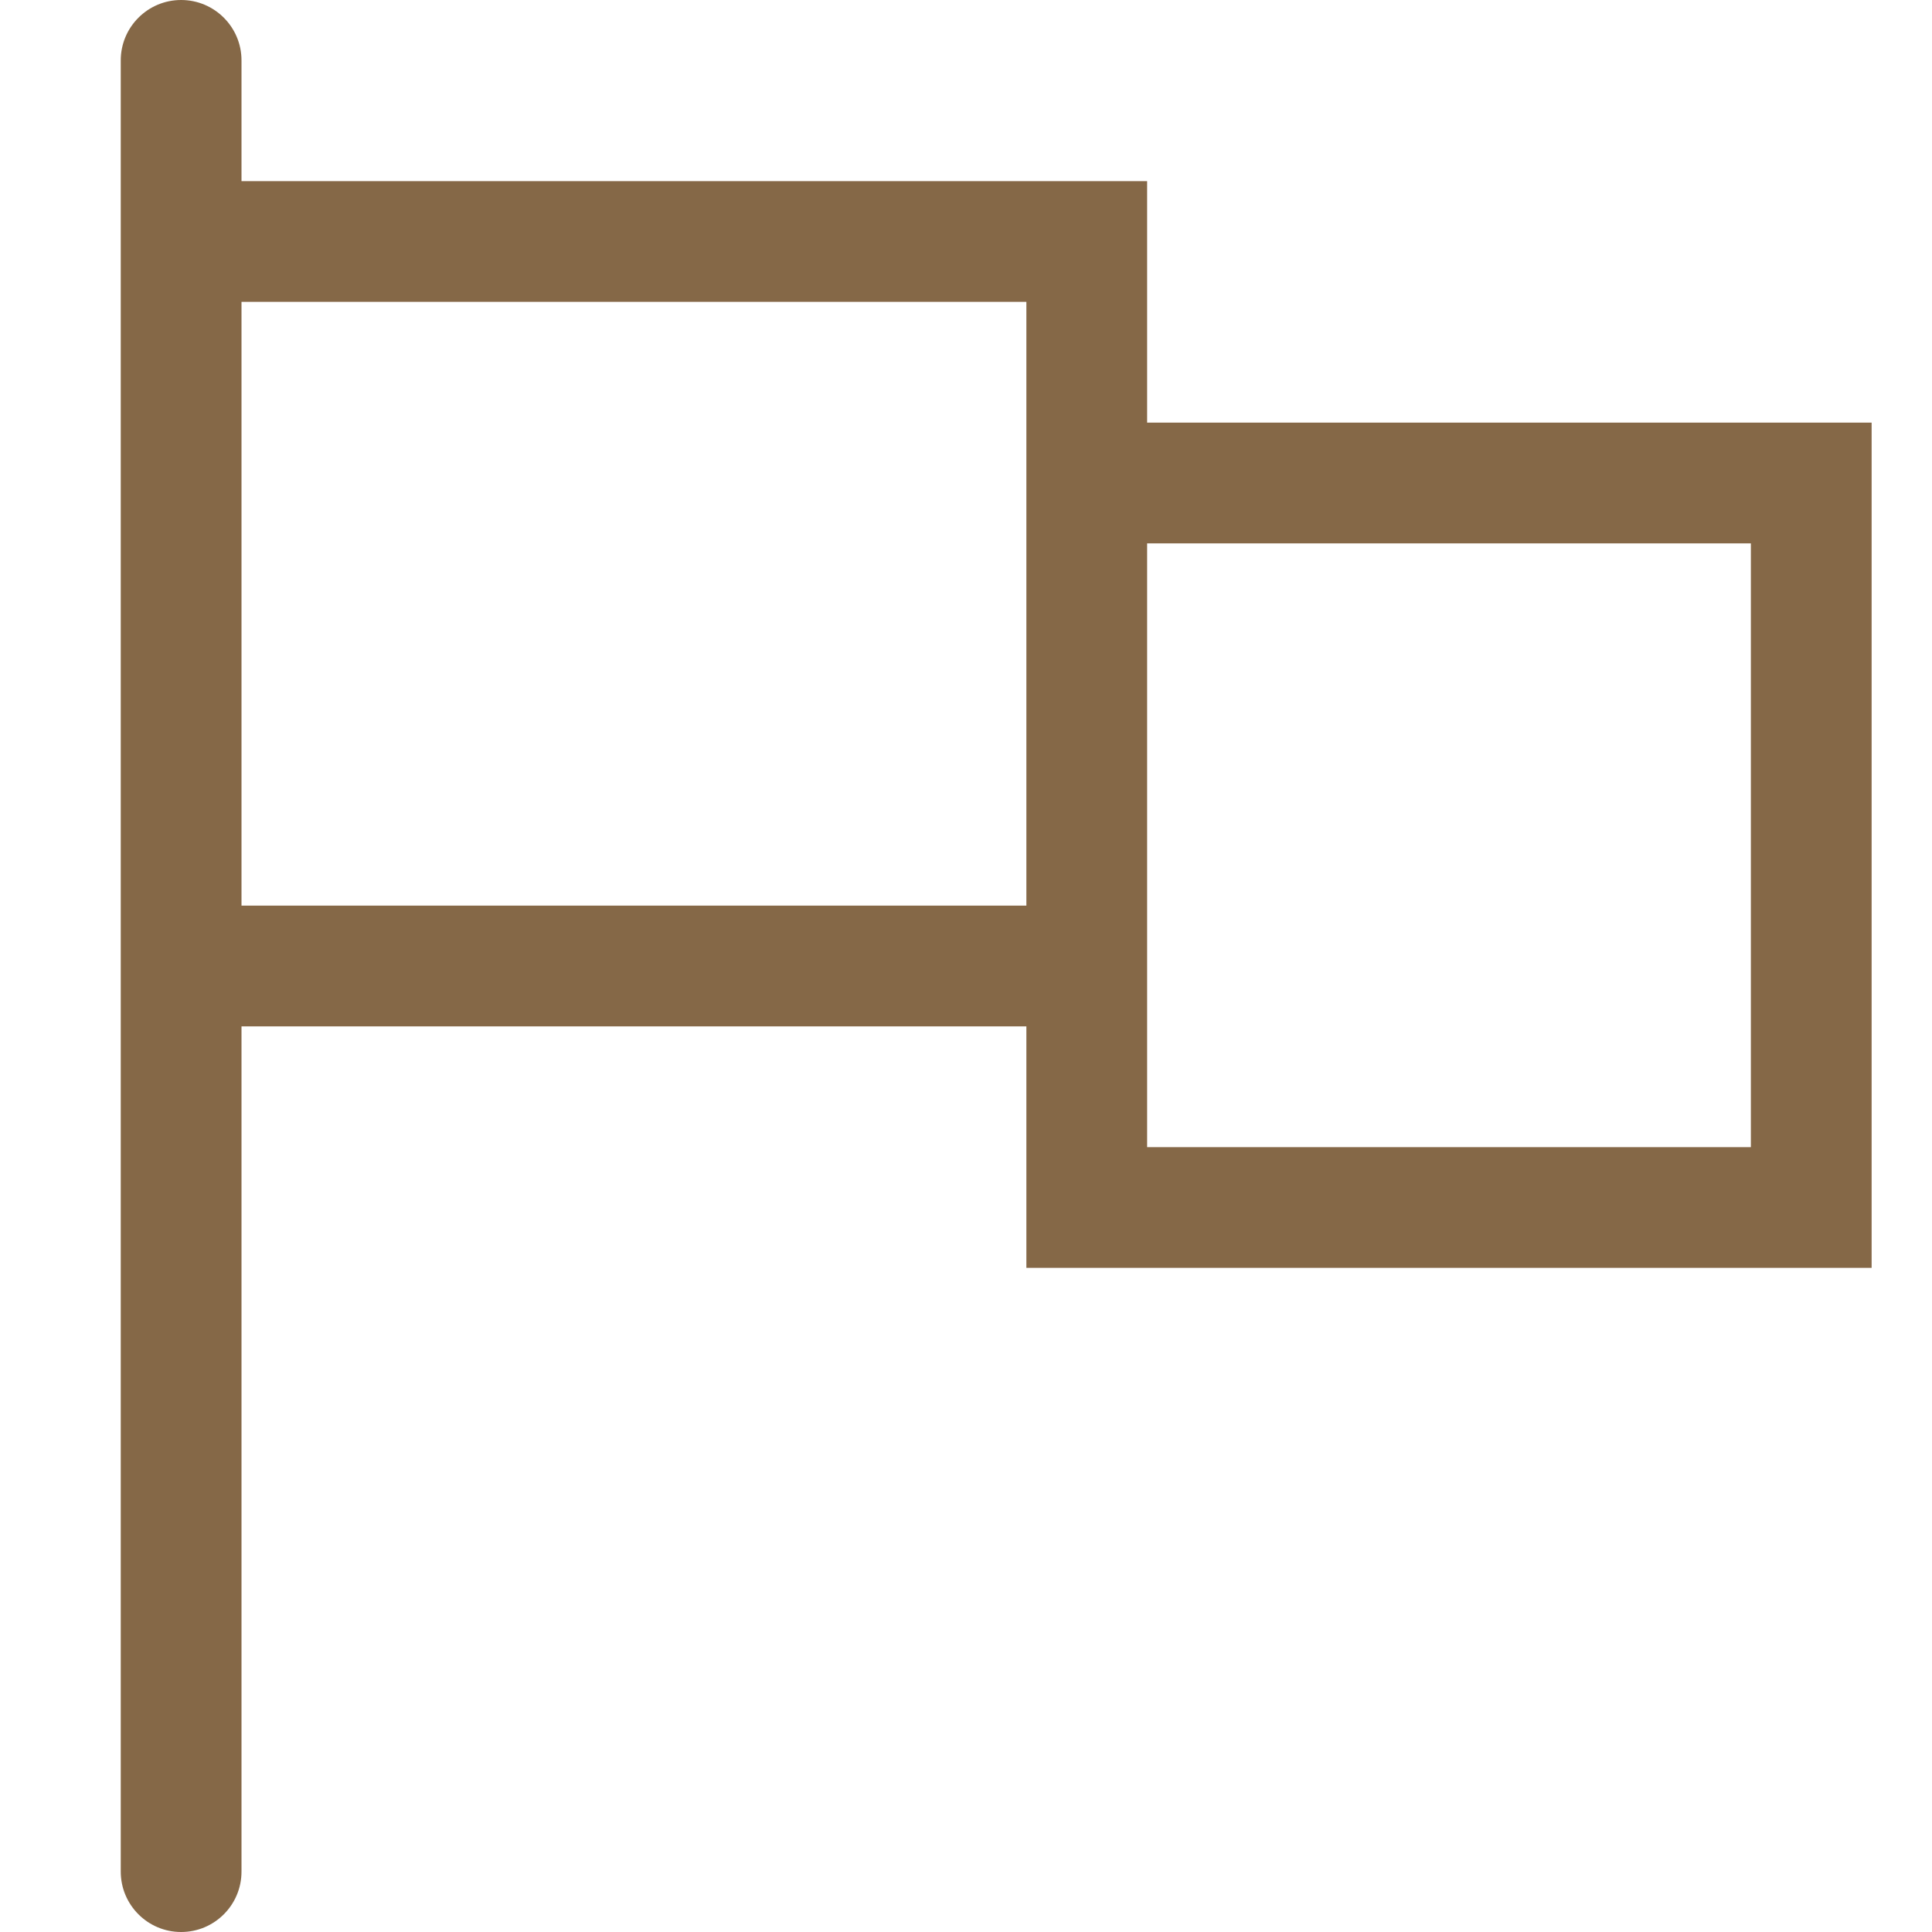 <?xml version="1.0" encoding="UTF-8"?> <svg xmlns="http://www.w3.org/2000/svg" width="32" height="32" viewBox="0 0 32 32" fill="none"><path fill-rule="evenodd" clip-rule="evenodd" d="M4 1C4 0.448 3.552 0 3 0C2.448 0 2 0.448 2 1V3V5V31C2 31.552 2.448 32 3 32C3.552 32 4 31.552 4 31V17H17V20V21H18H30H31V20V8V7H30H19V4V3H18H4V1ZM4 5V15H17V8V7V5H4ZM19 16V9H29V19H19V17V16Z" fill="#856847"></path></svg> 